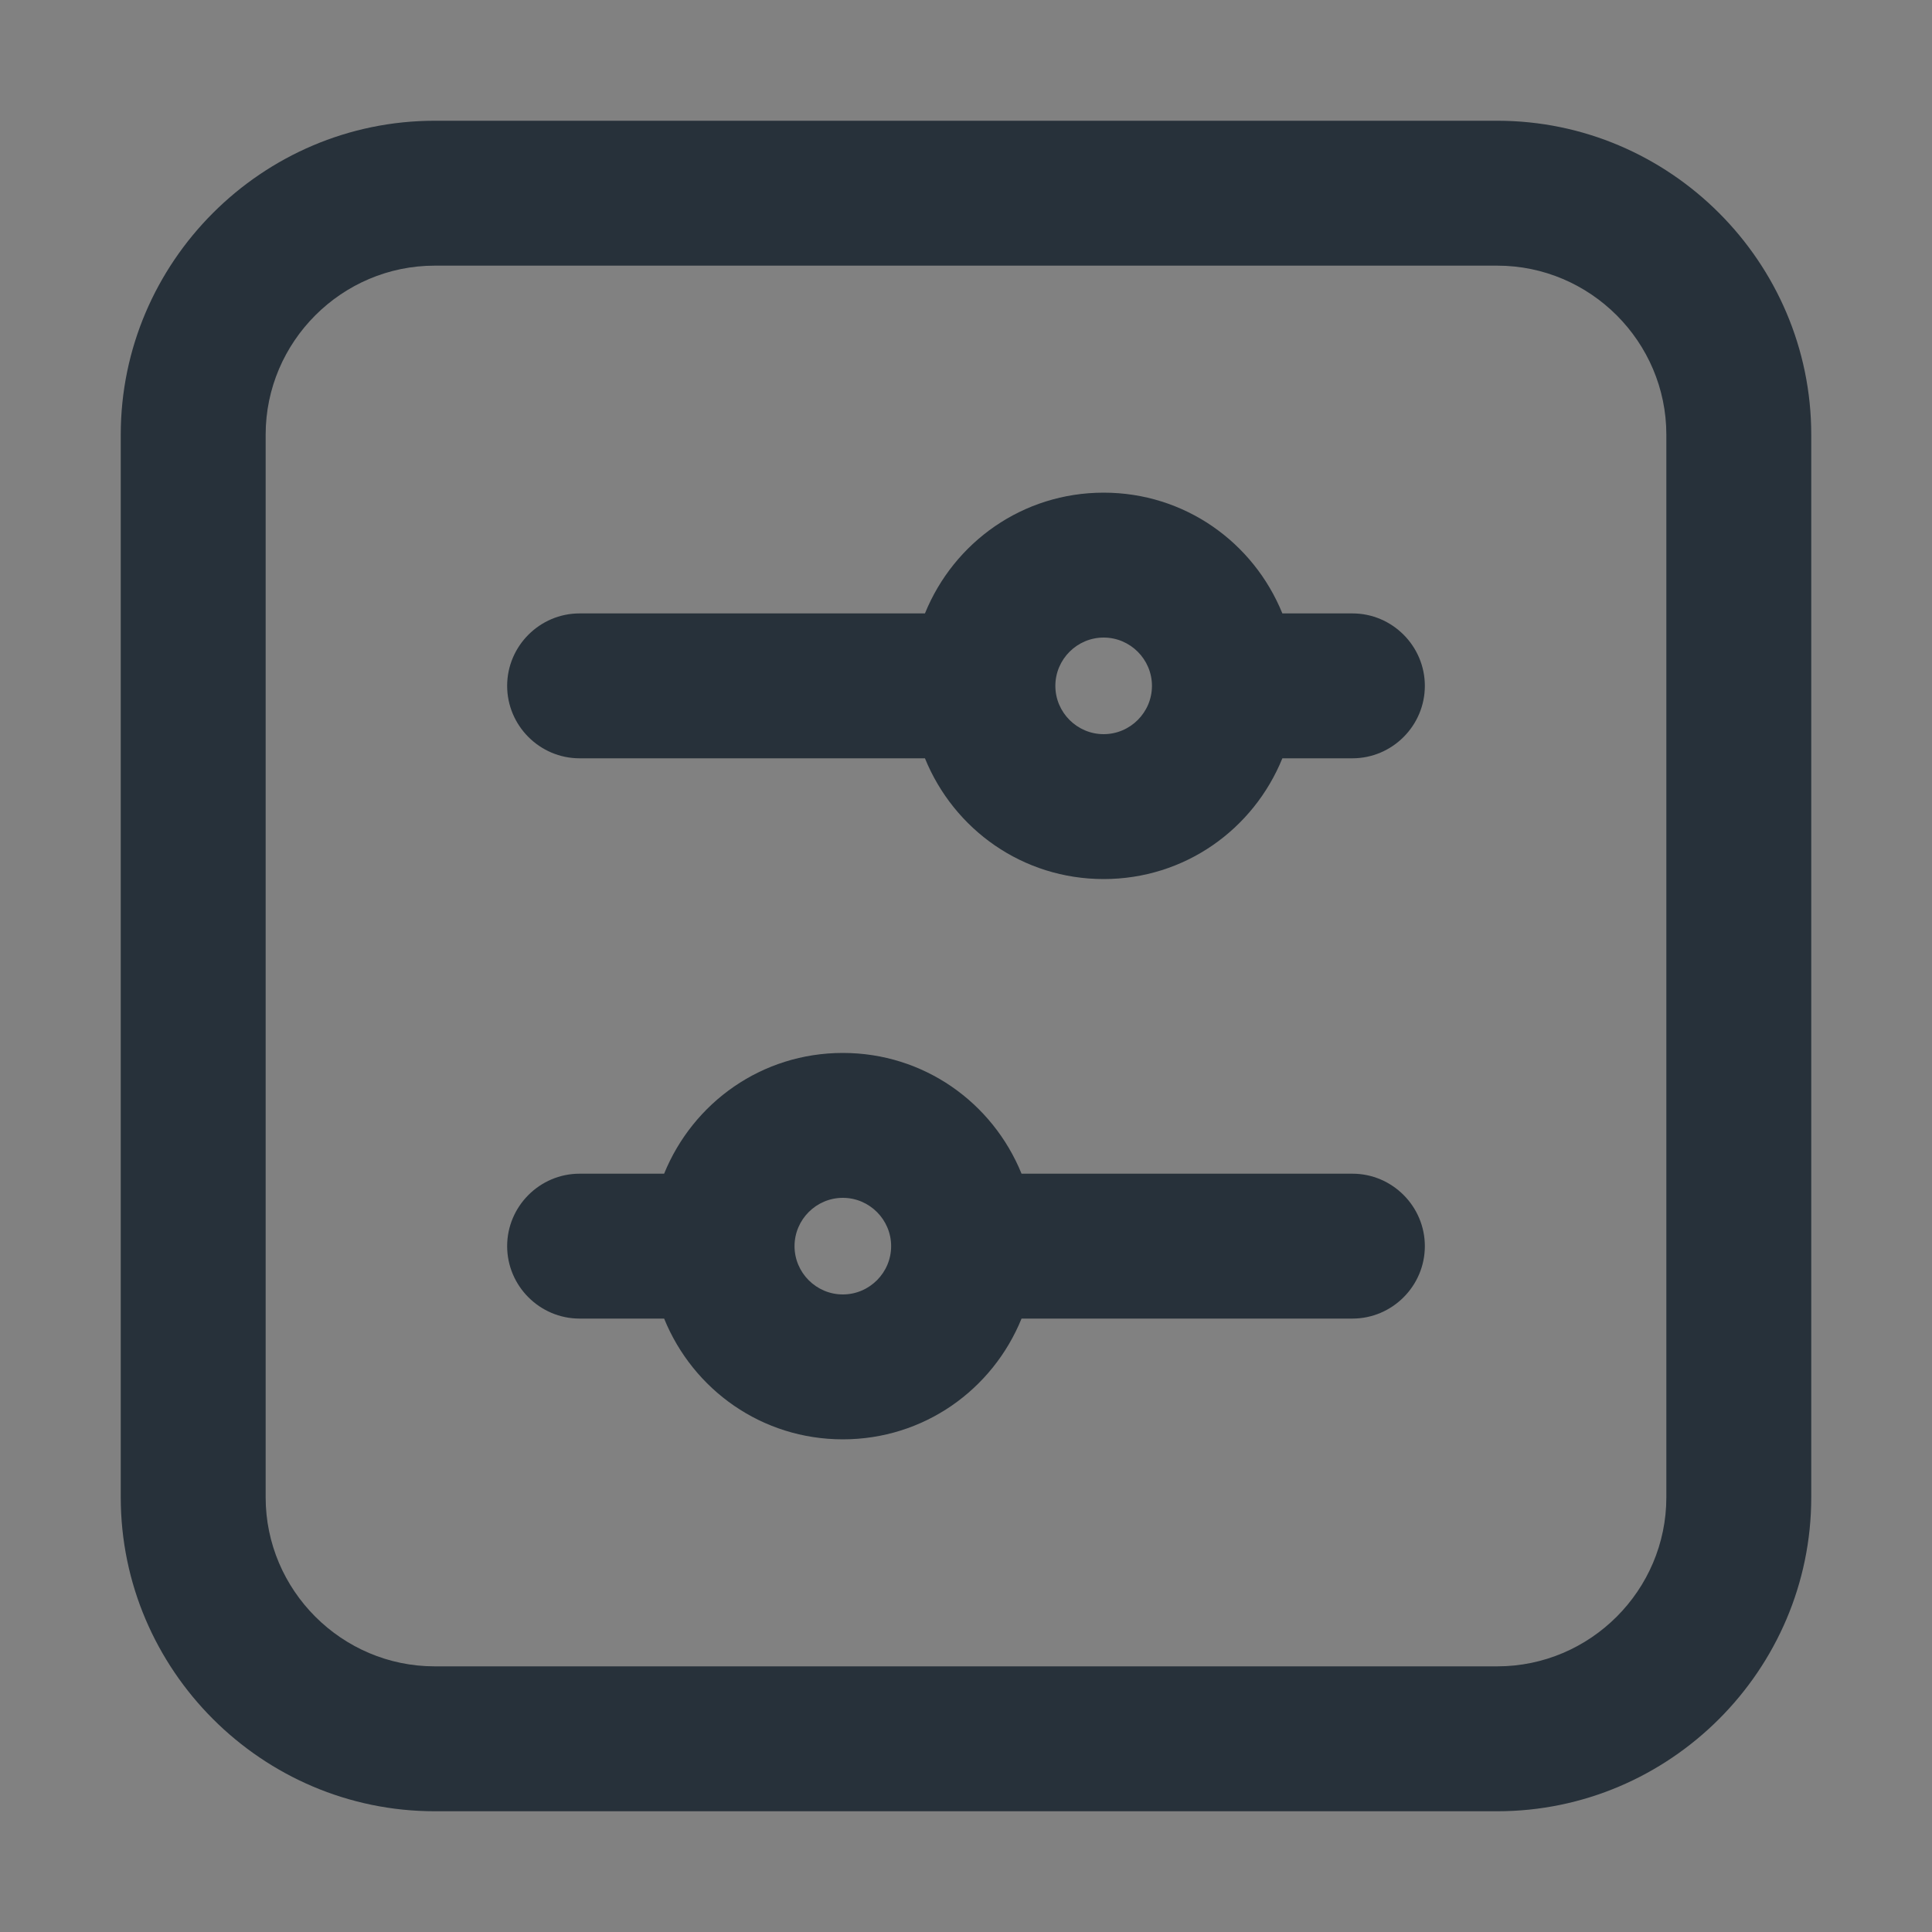 <svg width="16" height="16" viewBox="0 0 16 16" fill="none" xmlns="http://www.w3.org/2000/svg">
<rect x="0" y="0" width="16" height="16" fill="#808080" stroke="none"/>
<rect width="16" height="16" fill="white" fill-opacity="0.01"/>
<path fill-rule="evenodd" clip-rule="evenodd" d="M12.4 1H3.6C2.17 1 1 2.17 1 3.6V12.4C1 13.83 2.17 15 3.6 15H12.4C13.83 15 15 13.83 15 12.4V3.6C15 2.17 13.83 1 12.4 1ZM13.8 12.4C13.8 13.17 13.17 13.8 12.4 13.8H3.6C2.83 13.8 2.2 13.17 2.2 12.4V3.6C2.2 2.83 2.83 2.2 3.6 2.2H12.4C13.17 2.2 13.8 2.83 13.8 3.6V12.4ZM11.2 5.08H10.62C10.38 4.49 9.81 4.08 9.14 4.08C8.47 4.08 7.9 4.49 7.66 5.08H4.8C4.47 5.08 4.2 5.35 4.2 5.68C4.2 6.01 4.47 6.28 4.8 6.28H7.66C7.9 6.87 8.47 7.28 9.14 7.28C9.81 7.28 10.38 6.87 10.62 6.28H11.2C11.53 6.28 11.8 6.01 11.8 5.68C11.8 5.35 11.53 5.08 11.2 5.08ZM9.14 6.08C8.92 6.08 8.74 5.9 8.74 5.68C8.74 5.46 8.92 5.28 9.14 5.28C9.36 5.28 9.54 5.46 9.54 5.68C9.54 5.9 9.36 6.08 9.14 6.08ZM8.46 9.72H11.2C11.53 9.72 11.8 9.99 11.8 10.32C11.8 10.65 11.53 10.92 11.2 10.92H8.46C8.22 11.51 7.65 11.92 6.98 11.92C6.31 11.92 5.74 11.51 5.5 10.92H4.8C4.47 10.92 4.2 10.65 4.2 10.32C4.2 9.99 4.47 9.72 4.8 9.72H5.5C5.74 9.13 6.31 8.72 6.98 8.72C7.65 8.72 8.22 9.13 8.46 9.72ZM6.58 10.32C6.58 10.54 6.76 10.72 6.98 10.72C7.2 10.72 7.38 10.54 7.38 10.32C7.38 10.1 7.2 9.92 6.98 9.92C6.76 9.92 6.58 10.1 6.58 10.32Z" fill="#27313A"/>
</svg>
